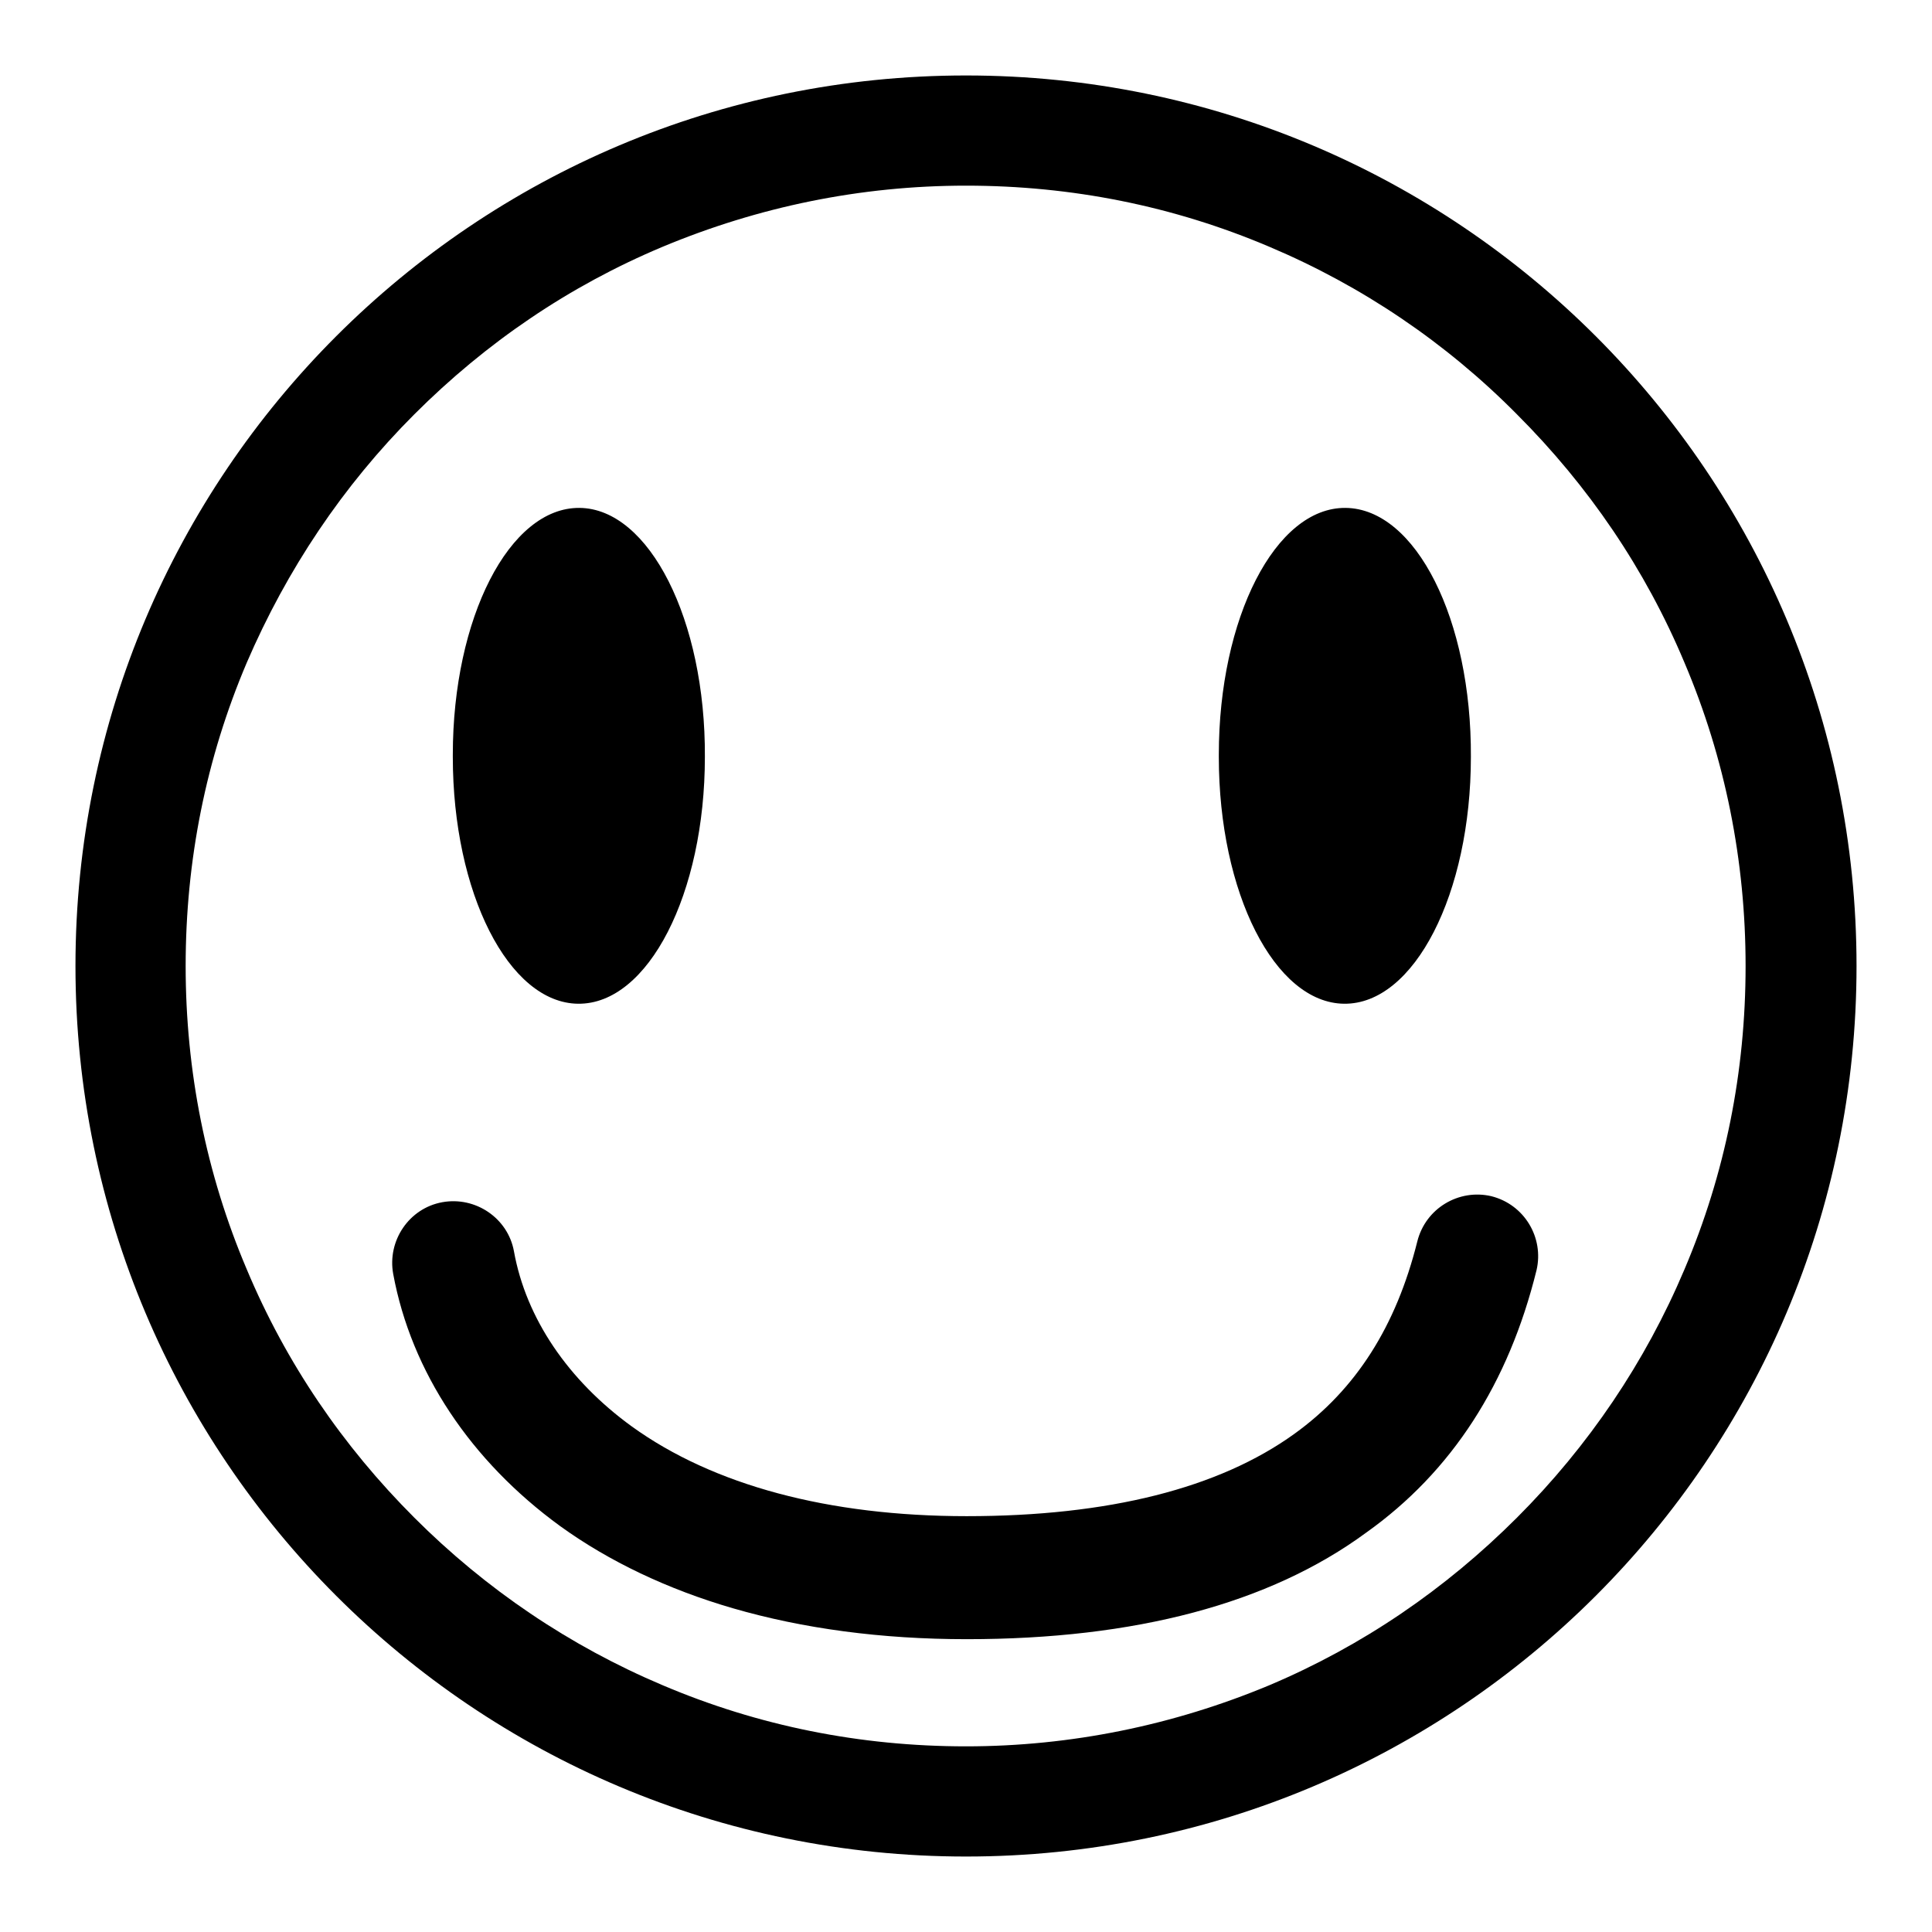 <?xml version="1.0" encoding="utf-8"?>
<!-- Svg Vector Icons : http://www.onlinewebfonts.com/icon -->
<!DOCTYPE svg PUBLIC "-//W3C//DTD SVG 1.1//EN" "http://www.w3.org/Graphics/SVG/1.1/DTD/svg11.dtd">
<svg version="1.1" xmlns="http://www.w3.org/2000/svg" xmlns:xlink="http://www.w3.org/1999/xlink" x="0px" y="0px" viewBox="0 0 256 256" enable-background="new 0 0 256 256" xml:space="preserve">
<g><g><path fill="#000000" d="M128,24.6c14,0,27.5,2.7,40.2,8.1c12.3,5.2,23.4,12.7,32.8,22.2c9.5,9.5,17,20.5,22.2,32.9c5.4,12.7,8.1,26.3,8.1,40.2c0,14-2.7,27.5-8.1,40.2c-5.2,12.3-12.7,23.4-22.2,32.9c-9.5,9.5-20.5,17-32.8,22.2c-12.7,5.3-26.3,8.1-40.2,8.1c-14,0-27.5-2.7-40.2-8.1c-12.3-5.2-23.4-12.7-32.9-22.2c-9.5-9.5-17-20.5-22.2-32.9c-5.4-12.7-8.1-26.3-8.1-40.2c0-14,2.7-27.5,8.1-40.2C38,75.5,45.4,64.4,54.9,54.9c9.5-9.5,20.5-17,32.9-22.2C100.5,27.4,114,24.6,128,24.6 M128,10C62.8,10,10,62.8,10,128c0,65.2,52.8,118,118,118c65.2,0,118-52.8,118-118C246,62.8,193.2,10,128,10L128,10z"/><path fill="#000000" d="M128.1,217.2c-11.3,0-21.7-1.4-31-4.1c-8.6-2.5-16.4-6.2-22.9-10.9c-11.8-8.6-19.7-20.4-22.1-33.4c-0.8-4.4,2.1-8.7,6.5-9.5c4.4-0.8,8.7,2.1,9.5,6.5c1.6,8.9,7.2,17.1,15.6,23.2c10.8,7.8,26.1,11.9,44.4,11.9c18.8,0,33.4-3.7,43.4-10.9c8.2-5.9,13.5-14.3,16.3-25.5c1.1-4.4,5.5-7,9.8-6c4.4,1.1,7,5.5,6,9.8c-3.7,15-11.2,26.7-22.6,34.8C168.2,212.5,150.4,217.2,128.1,217.2z"/><path fill="#000000" d="M60,100c0-18.1,7.5-32.8,16.8-32.7c9.2,0.1,16.7,14.8,16.6,33c0,18.1-7.5,32.8-16.8,32.7c-9.2-0.1-16.6-14.7-16.6-32.7V100z"/><path fill="#000000" d="M161.5,100c0-18.1,7.5-32.8,16.8-32.7s16.7,14.8,16.6,33c0,18.1-7.5,32.8-16.8,32.7c-9.2-0.1-16.6-14.7-16.6-32.7V100z"/></g></g>
</svg>